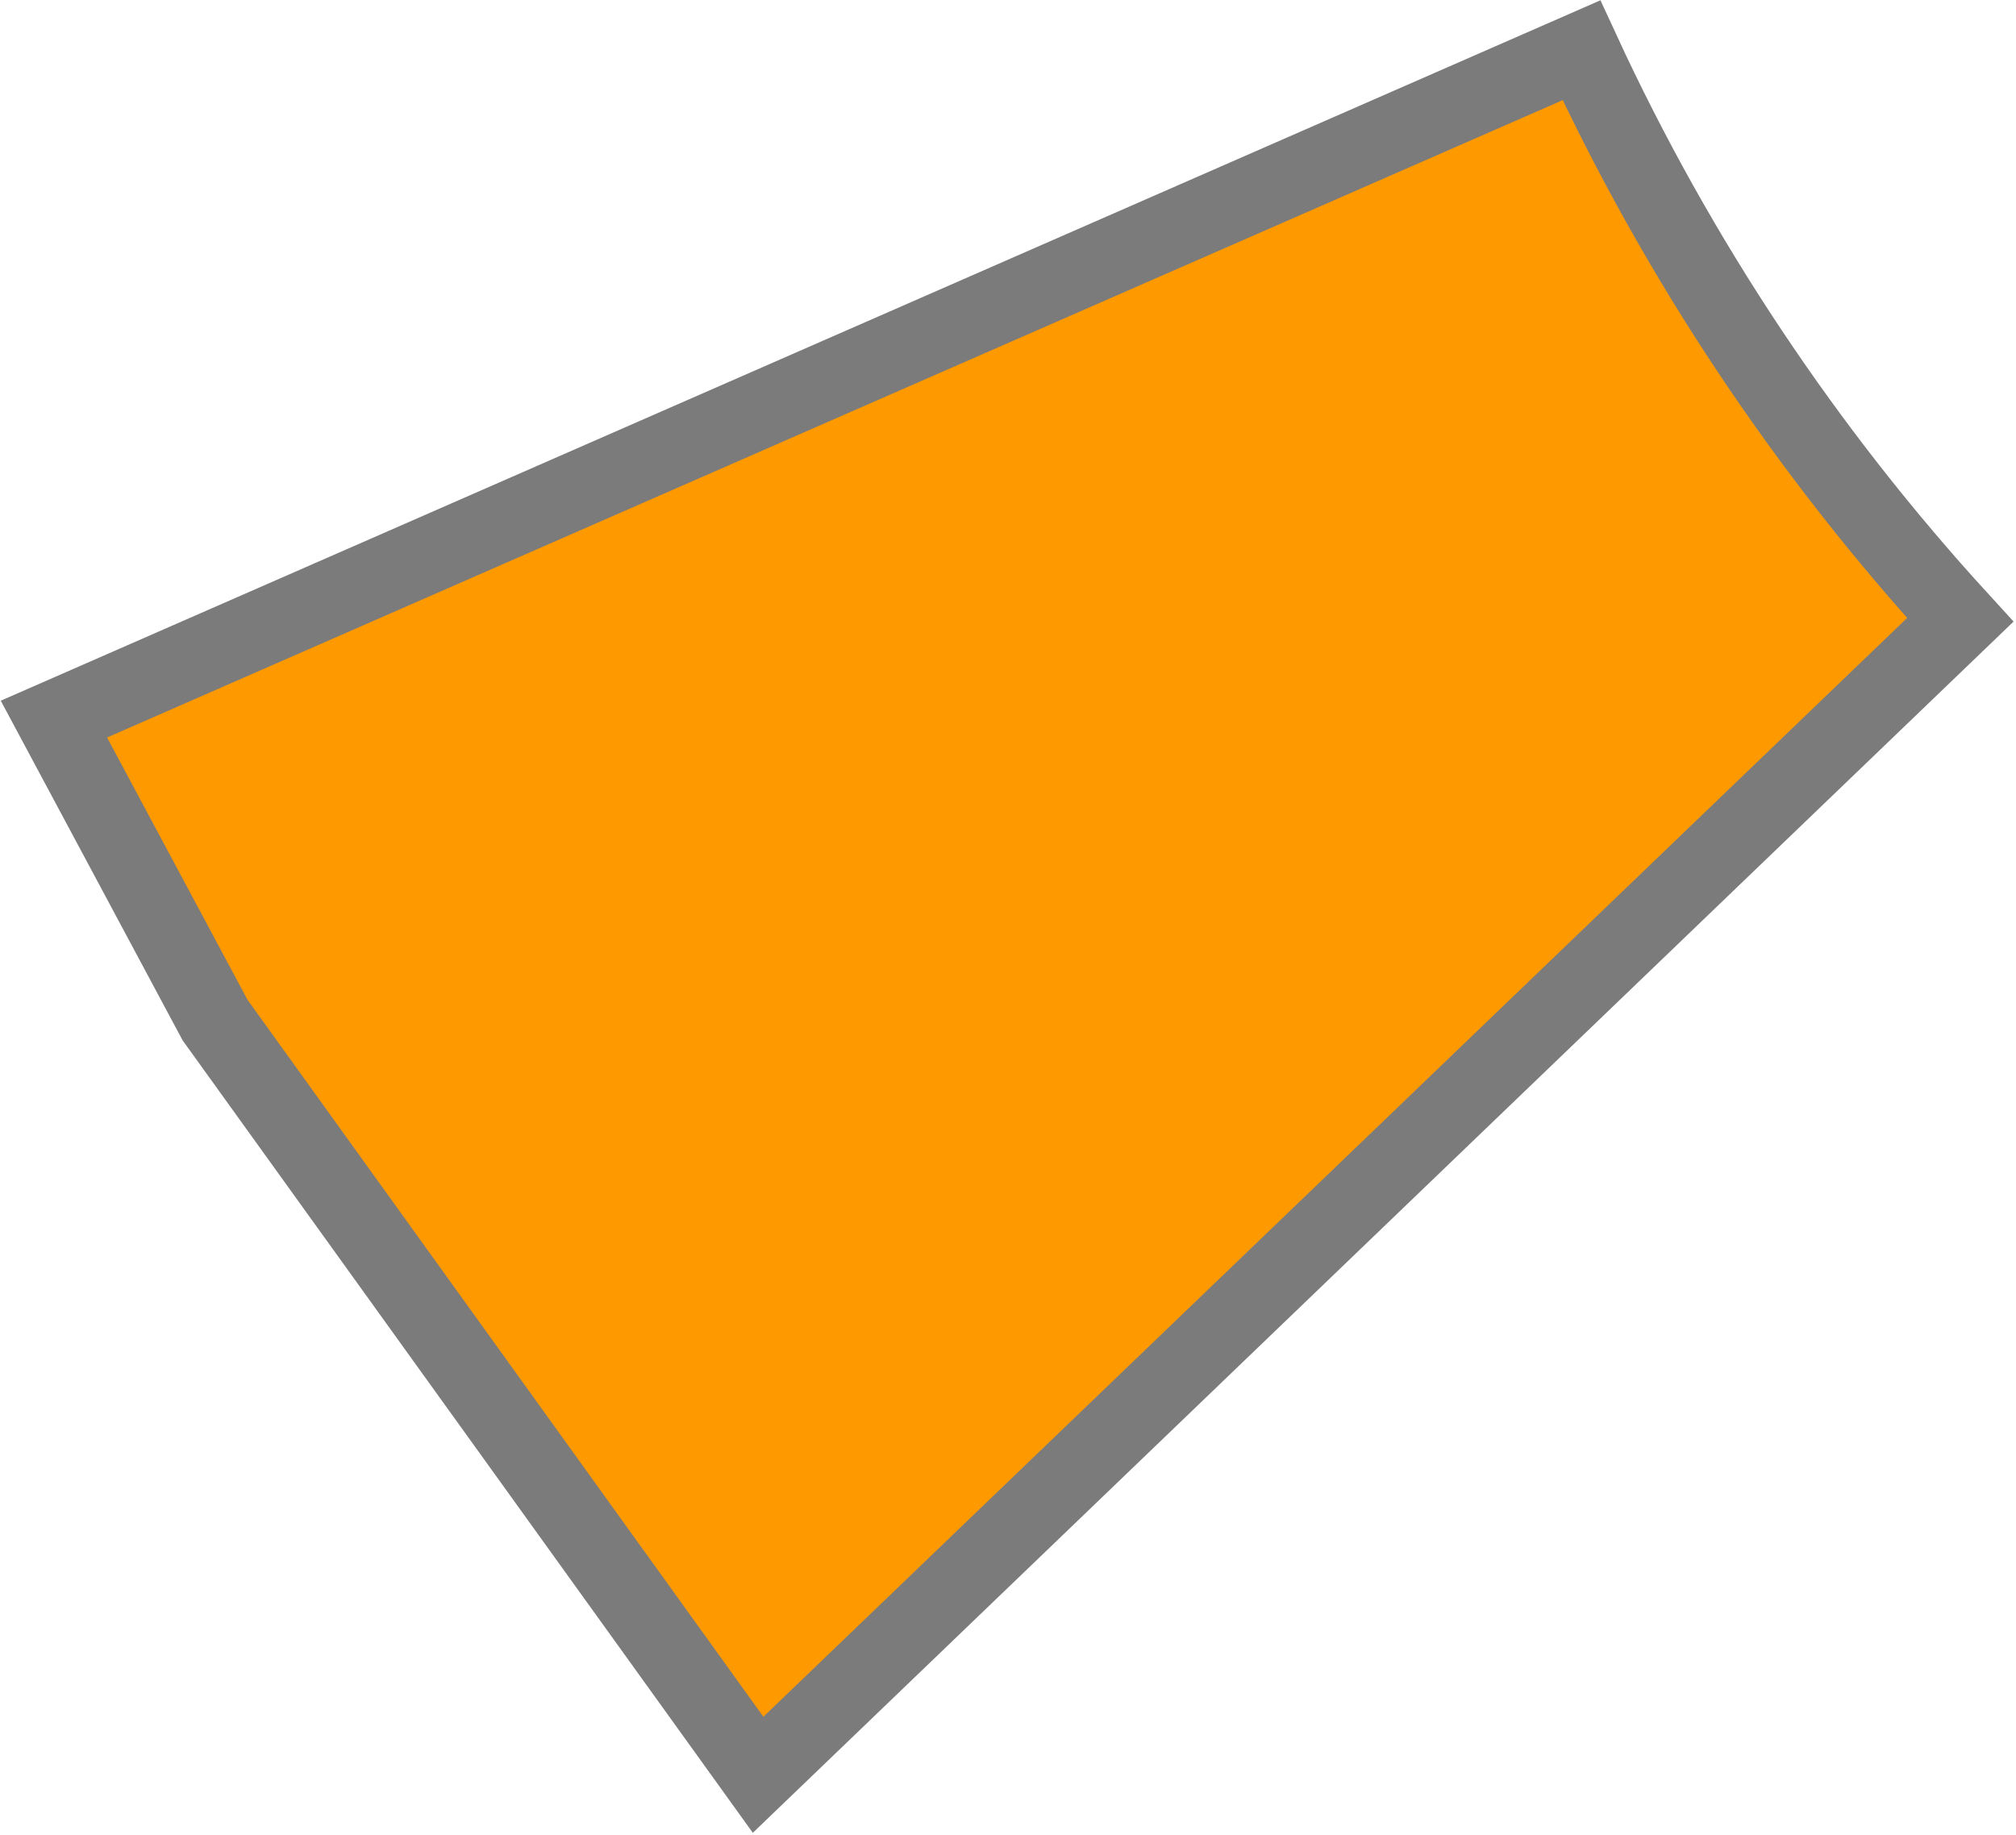 <?xml version="1.0" encoding="UTF-8"?> <svg xmlns="http://www.w3.org/2000/svg" width="792" height="721" viewBox="0 0 792 721" fill="none"><path fill-rule="evenodd" clip-rule="evenodd" d="M770.106 243.558L297.831 697.377L84.503 400.844L21.18 282.56L621.29 19.752C659.258 102.078 709.647 177.493 770.106 243.558Z" fill="#FF9900" stroke="#7B7B7B" stroke-width="30" stroke-miterlimit="22.926"></path></svg> 